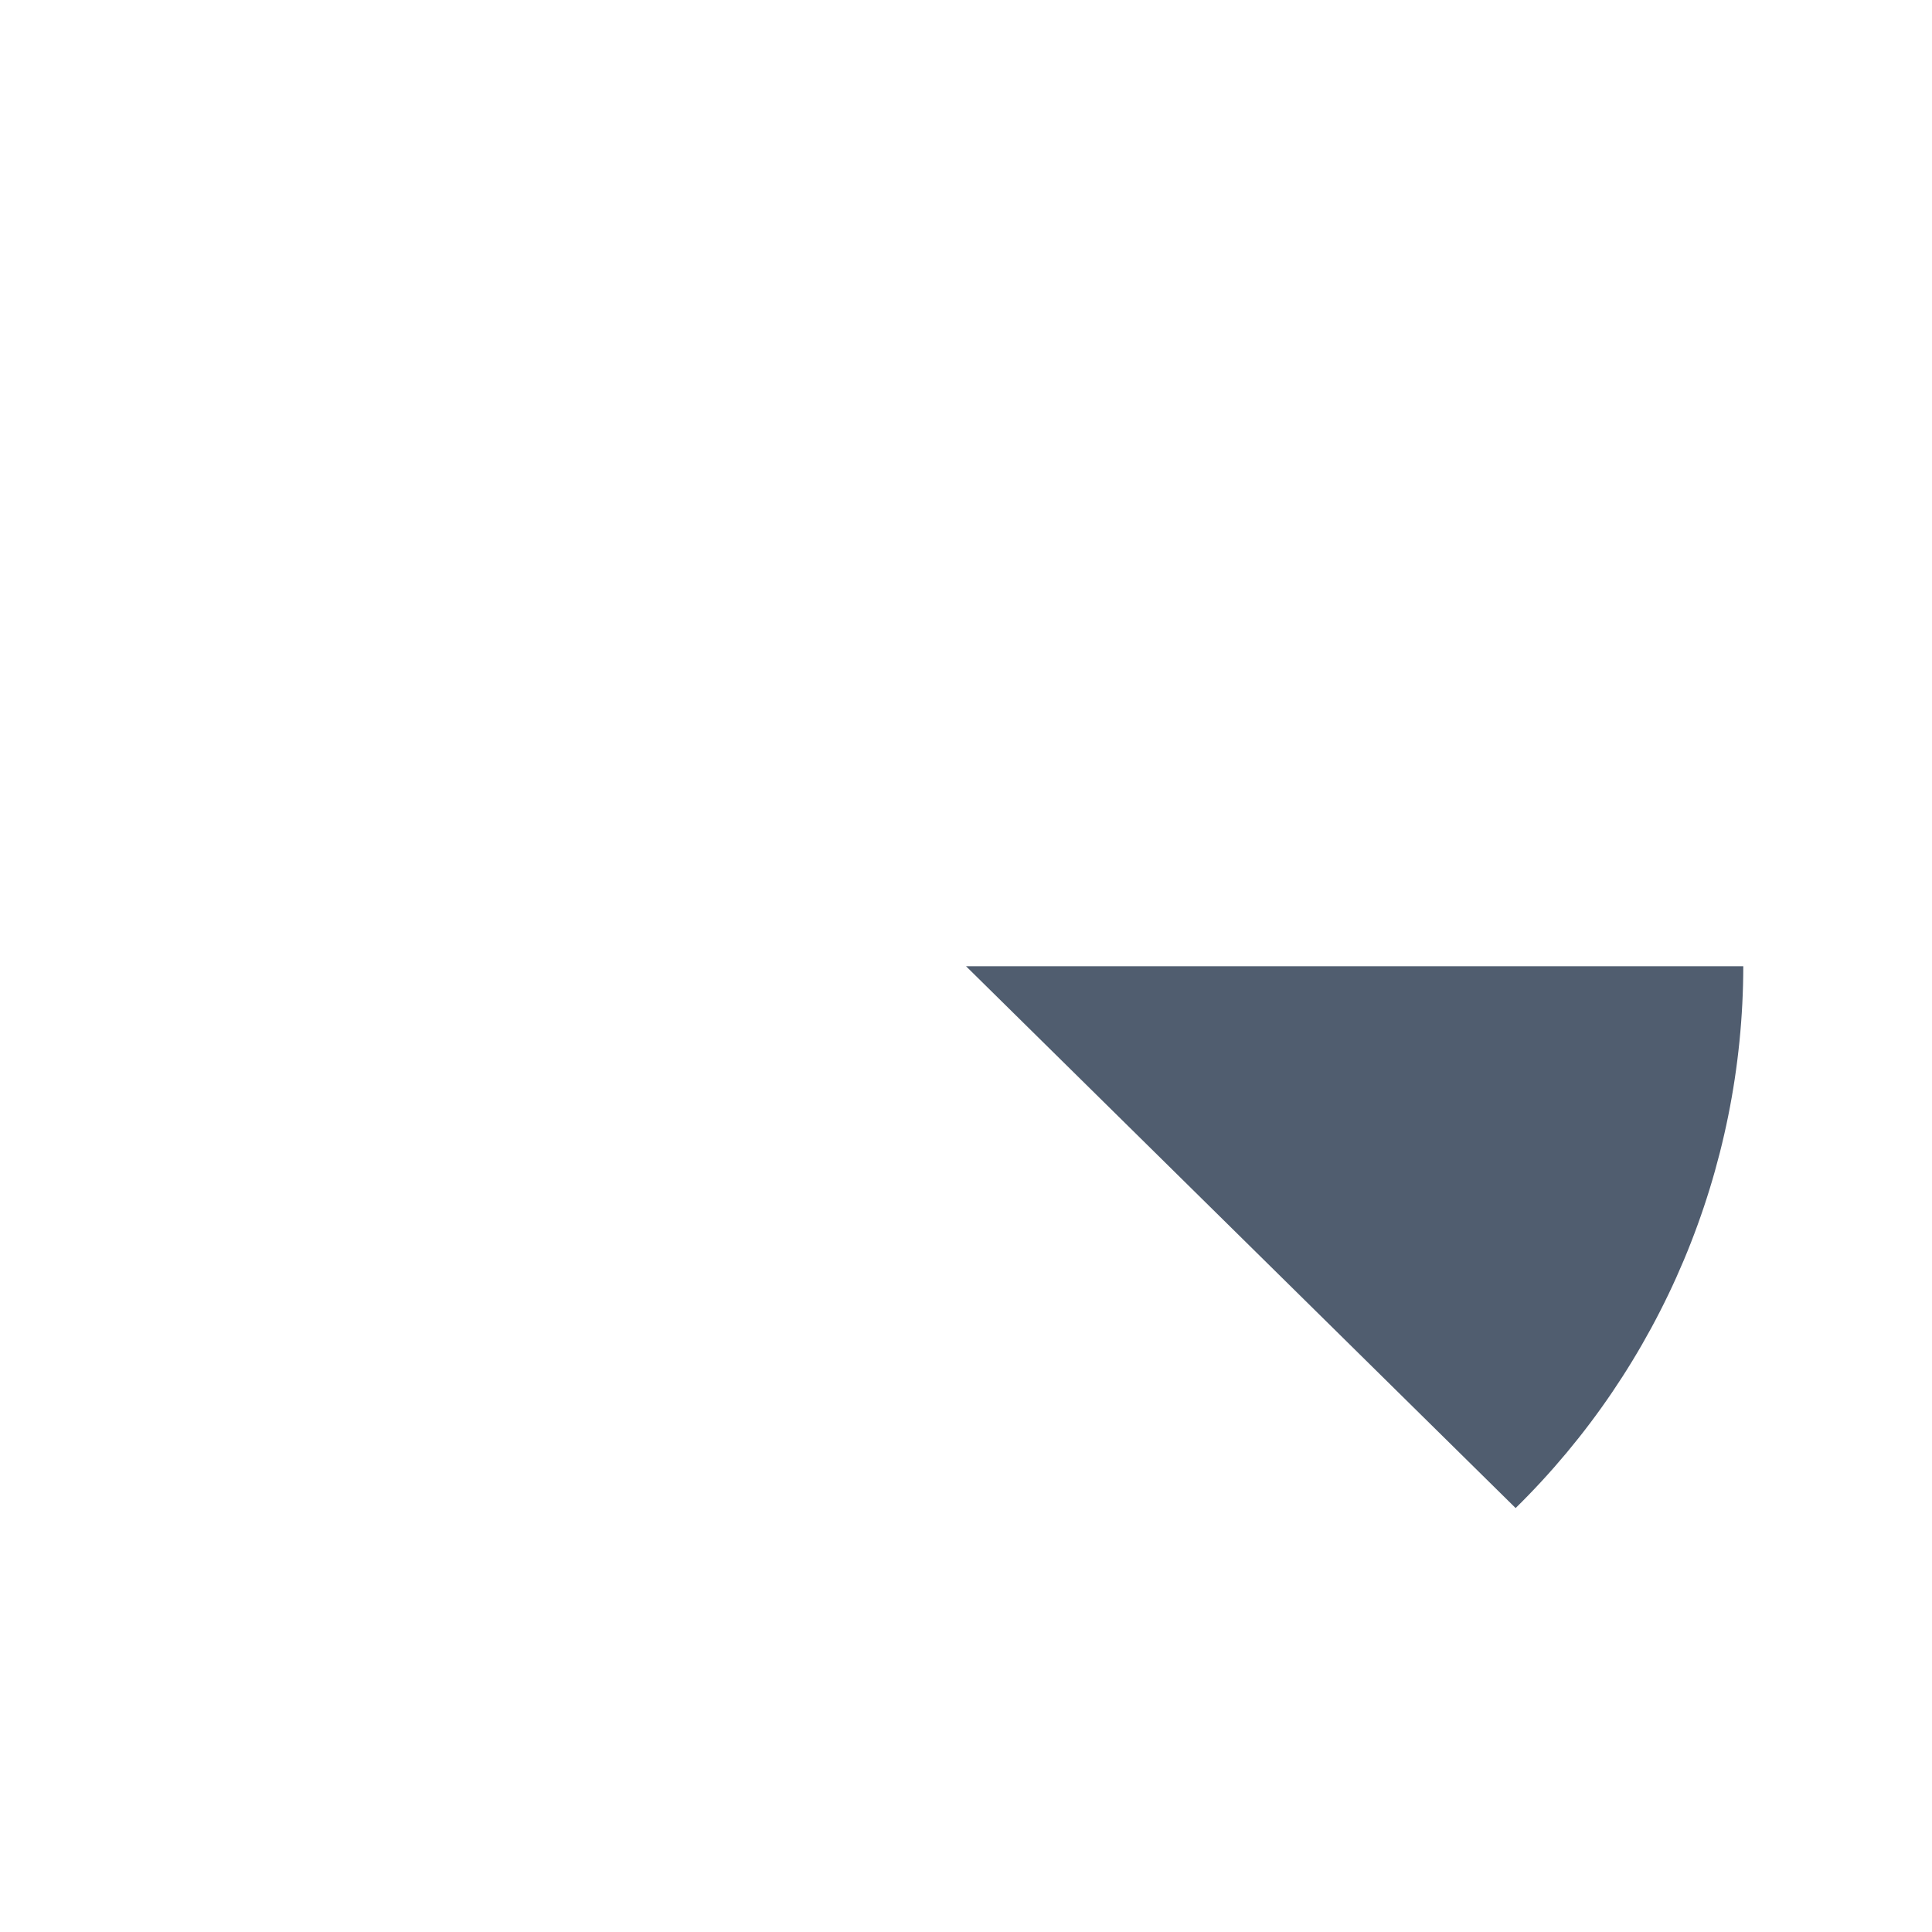 <?xml version="1.0" encoding="UTF-8"?> <svg xmlns="http://www.w3.org/2000/svg" xmlns:xlink="http://www.w3.org/1999/xlink" viewBox="0 0 188.99 188.99"> <defs> <style>.cls-1,.cls-4{fill:none;}.cls-1{clip-rule:evenodd;}.cls-2{clip-path:url(#clip-path);}.cls-3{fill:#505d6f;}</style> <clipPath id="clip-path"> <path class="cls-1" d="M170.53,94.52a74.44,74.44,0,0,1-22.27,53l-53.76-53Z"></path> </clipPath> </defs> <g id="Layer_2" data-name="Layer 2"> <g id="Layer_1-2" data-name="Layer 1"> <g class="cls-2"> <rect class="cls-3" x="90.21" y="90.24" width="84.6" height="61.57"></rect> </g> <rect class="cls-4" width="188.99" height="188.99" transform="translate(188.99 188.99) rotate(180)"></rect> </g> </g> </svg> 